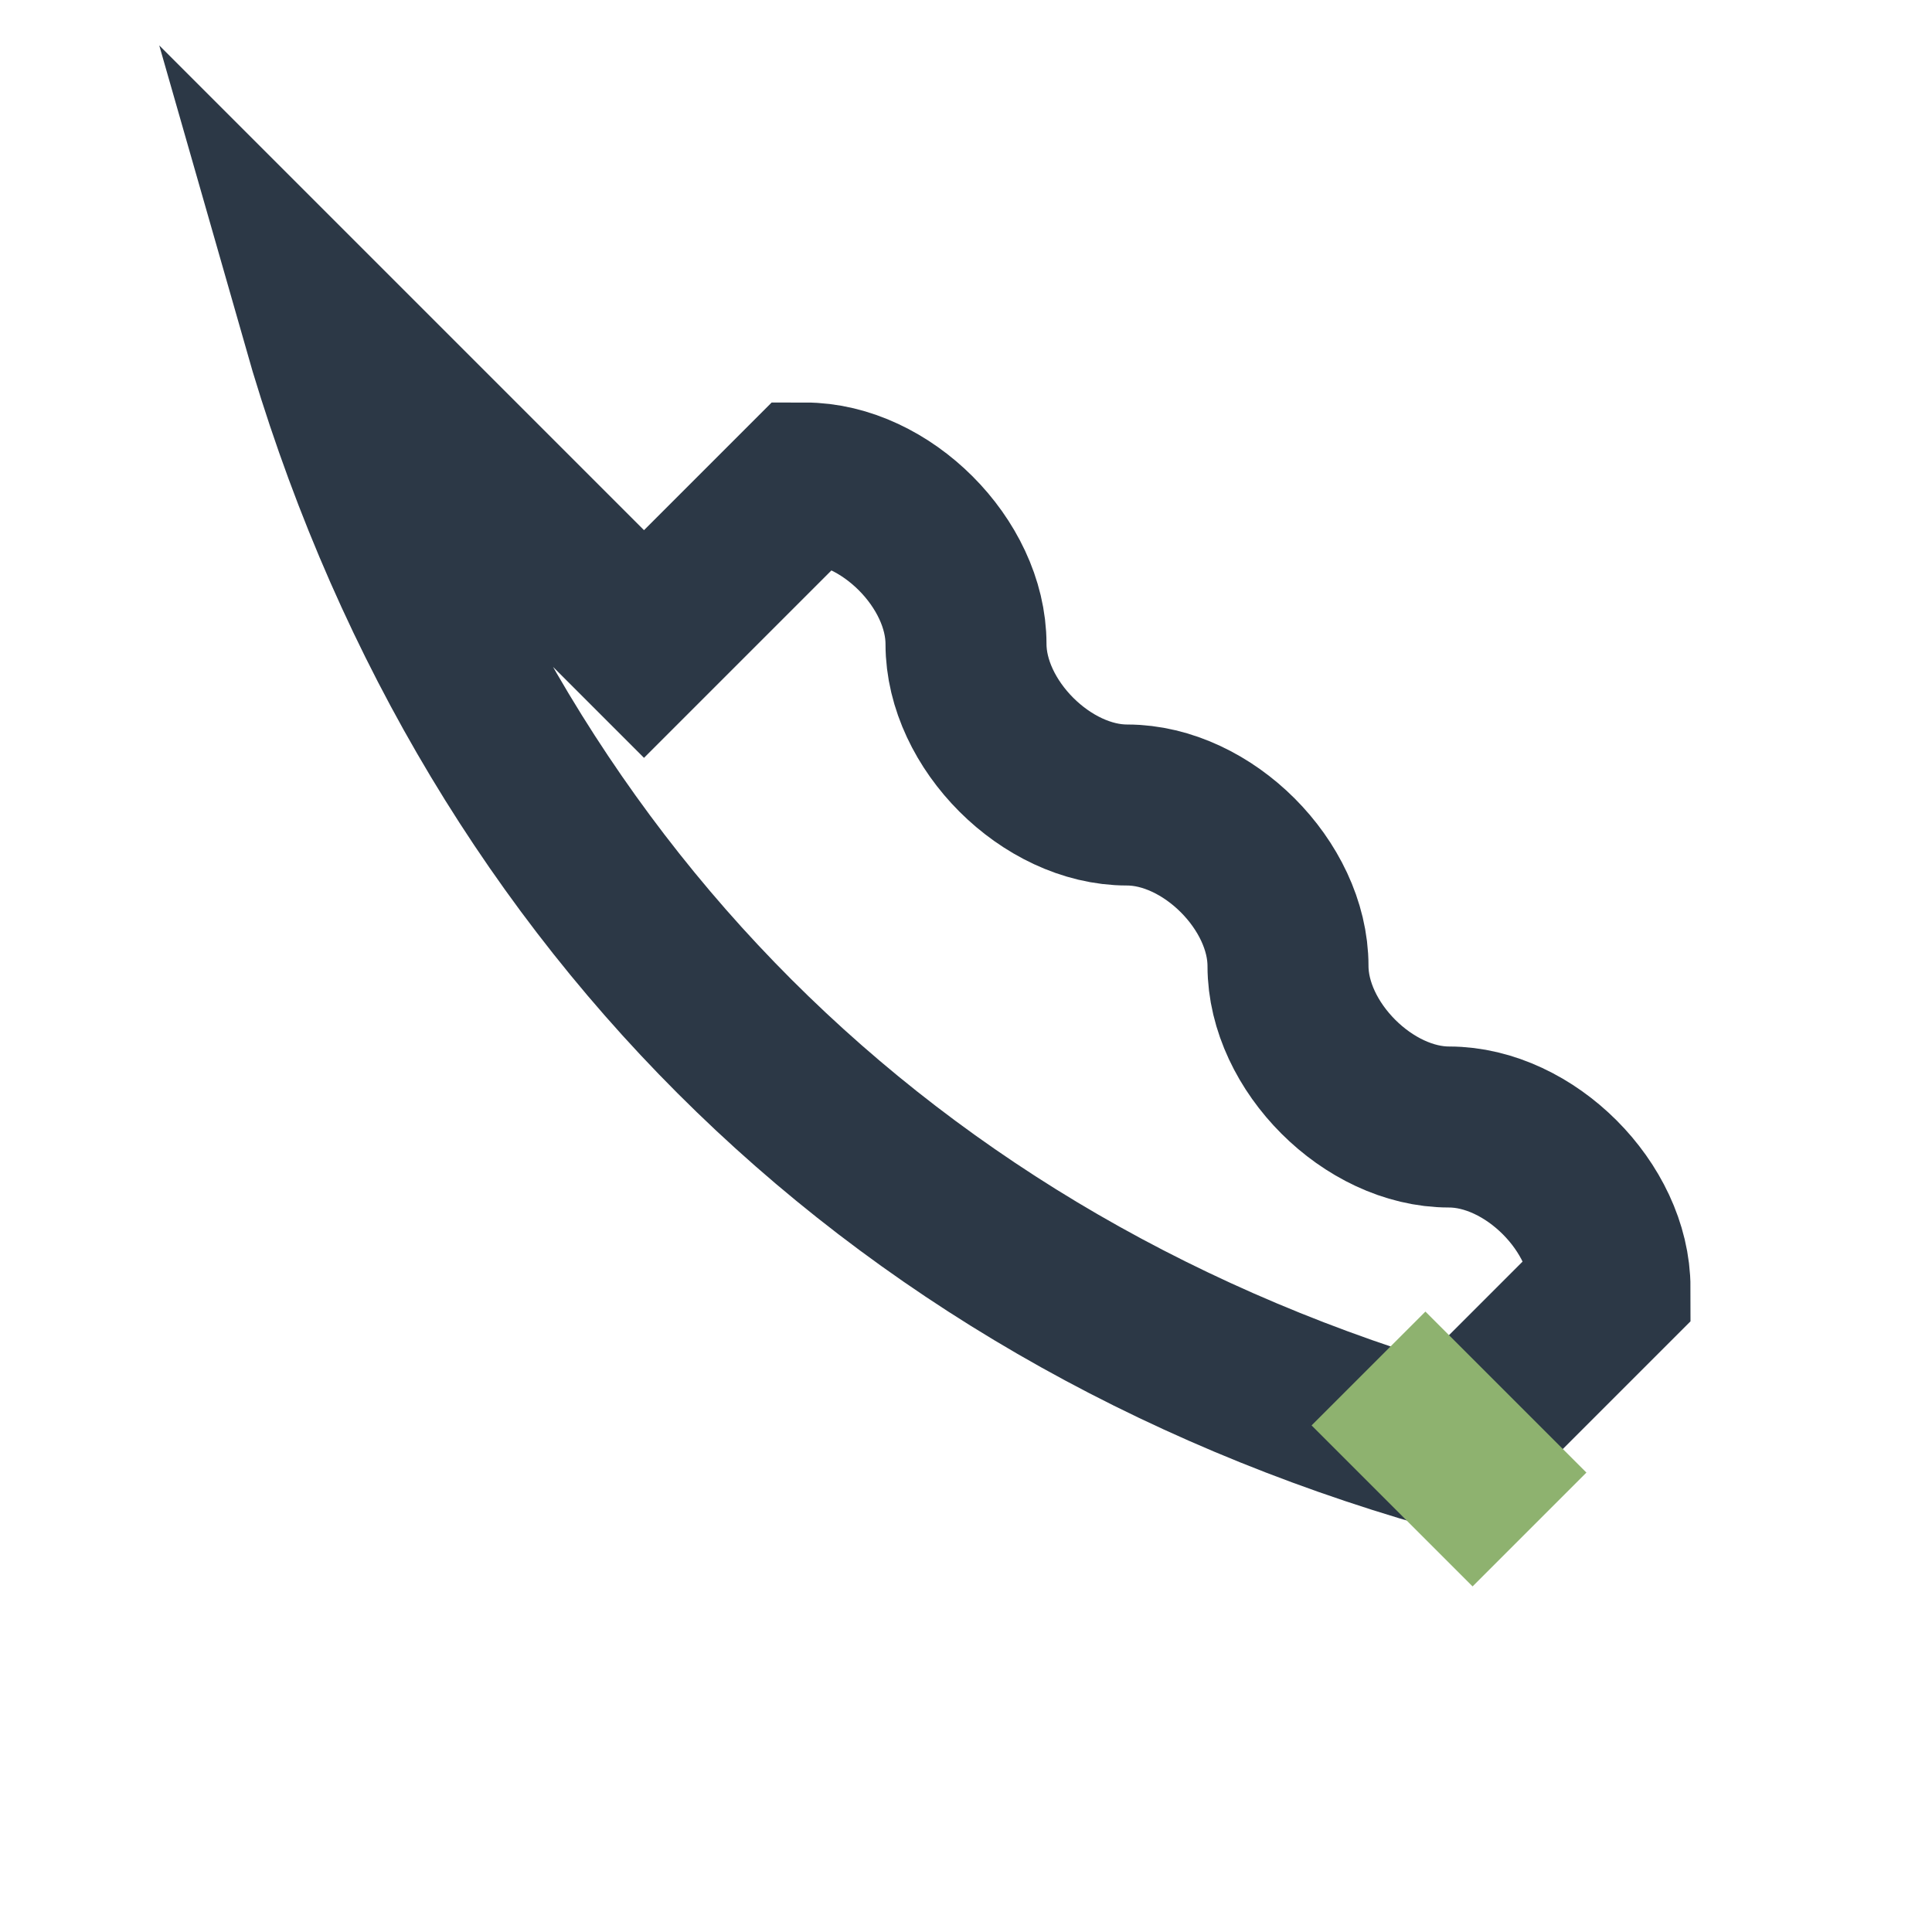 <?xml version="1.0" encoding="UTF-8"?>
<svg xmlns="http://www.w3.org/2000/svg" width="24" height="24" viewBox="0 0 24 24"><path d="M4 4c2 7 7 12 14 14l2-2c0-1-1-2-2-2-1 0-2-1-2-2s-1-2-2-2c-1 0-2-1-2-2s-1-2-2-2l-2 2z" fill="none" stroke="#2C3846" stroke-width="2"/><path d="M17 17l2 2" stroke="#8EB26F" stroke-width="2"/></svg>